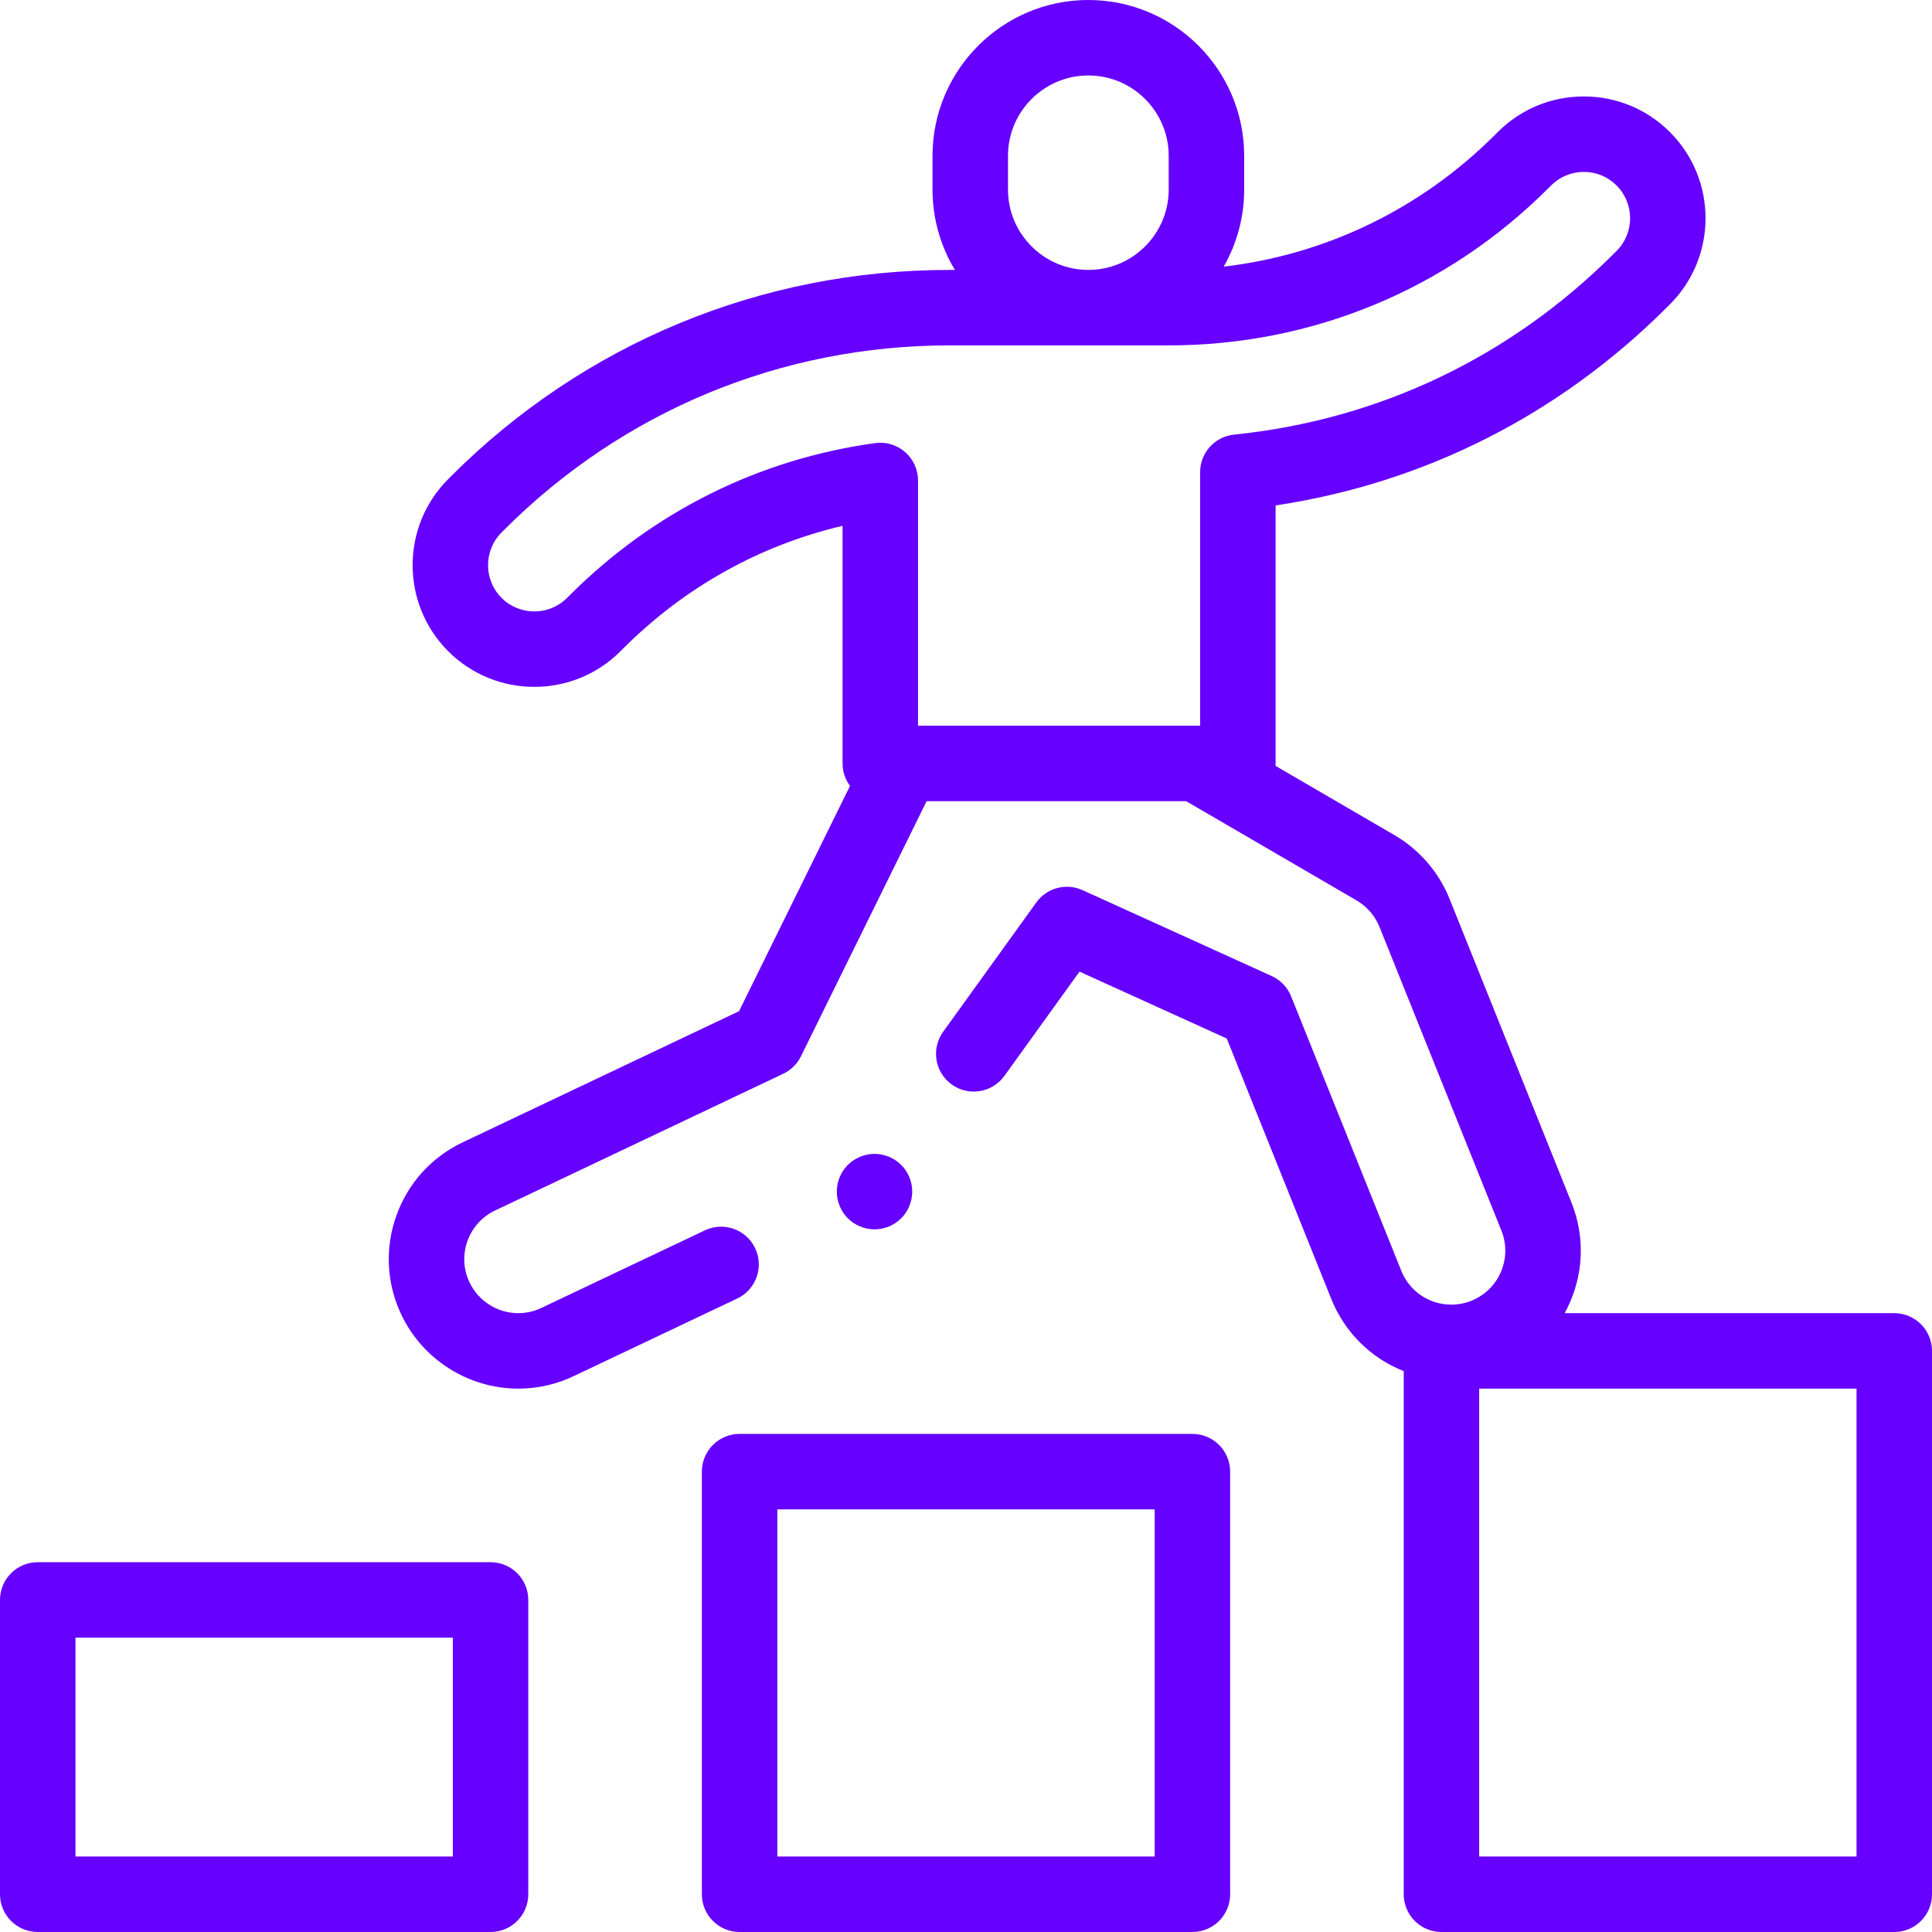 <?xml version="1.0" encoding="UTF-8"?> <svg xmlns="http://www.w3.org/2000/svg" id="Layer_1" height="512px" viewBox="0 0 512 512" width="512px"> <g> <g id="XMLID_756_"> <g id="XMLID_1055_"> <path id="XMLID_1083_" d="m130 414h-120c-5.522 0-10 4.478-10 10v78c0 5.522 4.478 10 10 10h120c5.522 0 10-4.478 10-10v-78c0-5.522-4.478-10-10-10zm-10 78h-100v-58h100z" data-original="#000000" class="active-path" data-old_color="#000000" fill="#6600FF"></path> <path id="XMLID_1108_" d="m316 380h-120c-5.522 0-10 4.478-10 10v112c0 5.522 4.478 10 10 10h120c5.522 0 10-4.478 10-10v-112c0-5.522-4.478-10-10-10zm-10 112h-100v-92h100z" data-original="#000000" class="active-path" data-old_color="#000000" fill="#6600FF"></path> <path id="XMLID_1111_" d="m502 348h-87.349c.548-.998 1.051-2.029 1.504-3.09 3.598-8.424 3.7-17.745.288-26.245l-32.3-80.471c-2.83-7.051-8.005-13.038-14.569-16.86l-31.559-18.376c.013-.21.032-.418.032-.632v-68.383c39.48-5.934 75.217-24.012 103.824-52.618l.678-.679c12.581-12.582 12.581-33.055 0-45.635-6.095-6.096-14.198-9.453-22.818-9.453-8.619 0-16.723 3.357-22.818 9.452l-.678.678c-19.64 19.64-44.781 31.777-71.949 34.983 3.45-6.031 5.433-13.003 5.433-20.435v-8.941c0-22.771-18.525-41.295-41.295-41.295s-41.295 18.524-41.295 41.295v8.941c0 7.785 2.168 15.073 5.928 21.295h-1.427c-49.925 0-96.862 19.442-132.167 54.745l-.678.679c-12.581 12.582-12.581 33.055 0 45.636 12.582 12.582 33.055 12.582 45.637 0l.678-.678c16.273-16.275 36.21-27.398 58.188-32.563v62.977c0 2.229.739 4.282 1.973 5.945l-29.407 59.705-73.218 34.741c-8.276 3.928-14.527 10.842-17.603 19.471s-2.606 17.938 1.32 26.213c5.648 11.906 17.816 19.6 31 19.6 5.106 0 10.047-1.116 14.685-3.317l43.345-20.567c4.989-2.367 7.115-8.331 4.747-13.321-2.367-4.989-8.329-7.117-13.321-4.747l-43.345 20.567c-1.938.92-3.993 1.386-6.11 1.386-5.5 0-10.575-3.208-12.931-8.173-1.637-3.449-1.832-7.329-.551-10.926 1.282-3.596 3.888-6.478 7.338-8.115l76.363-36.234c2.037-.966 3.688-2.593 4.684-4.615l33.301-67.61h68.801l45.153 26.291c2.736 1.594 4.893 4.089 6.072 7.027l32.3 80.471c1.422 3.543 1.38 7.428-.12 10.938-1.5 3.512-4.276 6.229-7.821 7.651-1.708.686-3.499 1.034-5.315 1.035-5.874 0-11.084-3.523-13.272-8.976l-29.191-72.725c-.959-2.39-2.802-4.316-5.146-5.381l-50.132-22.765c-4.341-1.971-9.464-.605-12.249 3.261l-24.695 34.281c-3.228 4.48-2.212 10.73 2.27 13.959 4.482 3.228 10.731 2.212 13.959-2.27l19.906-27.634 39.021 17.72 27.697 69.002c3.6 8.97 10.61 15.76 19.207 19.142v138.643c0 5.522 4.478 10 10 10h120c5.522 0 10-4.478 10-10v-144c-.003-5.522-4.481-10-10.003-10zm-234.871-297.764v-8.941c0-11.742 9.553-21.295 21.295-21.295s21.295 9.553 21.295 21.295v8.941c0 11.742-9.553 21.295-21.295 21.295s-21.295-9.552-21.295-21.295zm-23.842 142.09v-64.994c0-2.891-1.251-5.639-3.429-7.538-2.179-1.899-5.069-2.762-7.937-2.368-30.821 4.246-58.818 18.197-80.965 40.345l-.678.678c-4.783 4.785-12.568 4.785-17.352 0-4.784-4.783-4.784-12.567 0-17.352l.678-.678c31.526-31.525 73.441-48.888 118.024-48.888h58.074c38.03 0 73.783-14.81 100.673-41.7l.678-.678c2.317-2.317 5.398-3.595 8.676-3.595s6.358 1.276 8.676 3.594v.001c4.784 4.783 4.784 12.567 0 17.352l-.678.678c-27.47 27.47-62.292 44.067-100.7 47.998-5.102.522-8.981 4.819-8.981 9.948v67.197zm248.713 299.674h-100v-124h100z" data-original="#000000" class="active-path" data-old_color="#000000" fill="#6600FF"></path> <path id="XMLID_1116_" d="m238.83 322.859c1.859-1.859 2.92-4.439 2.92-7.069s-1.061-5.21-2.92-7.07c-1.87-1.86-4.44-2.93-7.07-2.93s-5.21 1.069-7.08 2.93c-1.86 1.86-2.92 4.44-2.92 7.07s1.06 5.21 2.92 7.069c1.87 1.86 4.44 2.931 7.08 2.931 2.63 0 5.2-1.07 7.07-2.931z" data-original="#000000" class="active-path" data-old_color="#000000" fill="#6600FF"></path> </g> </g> </g> </svg> 